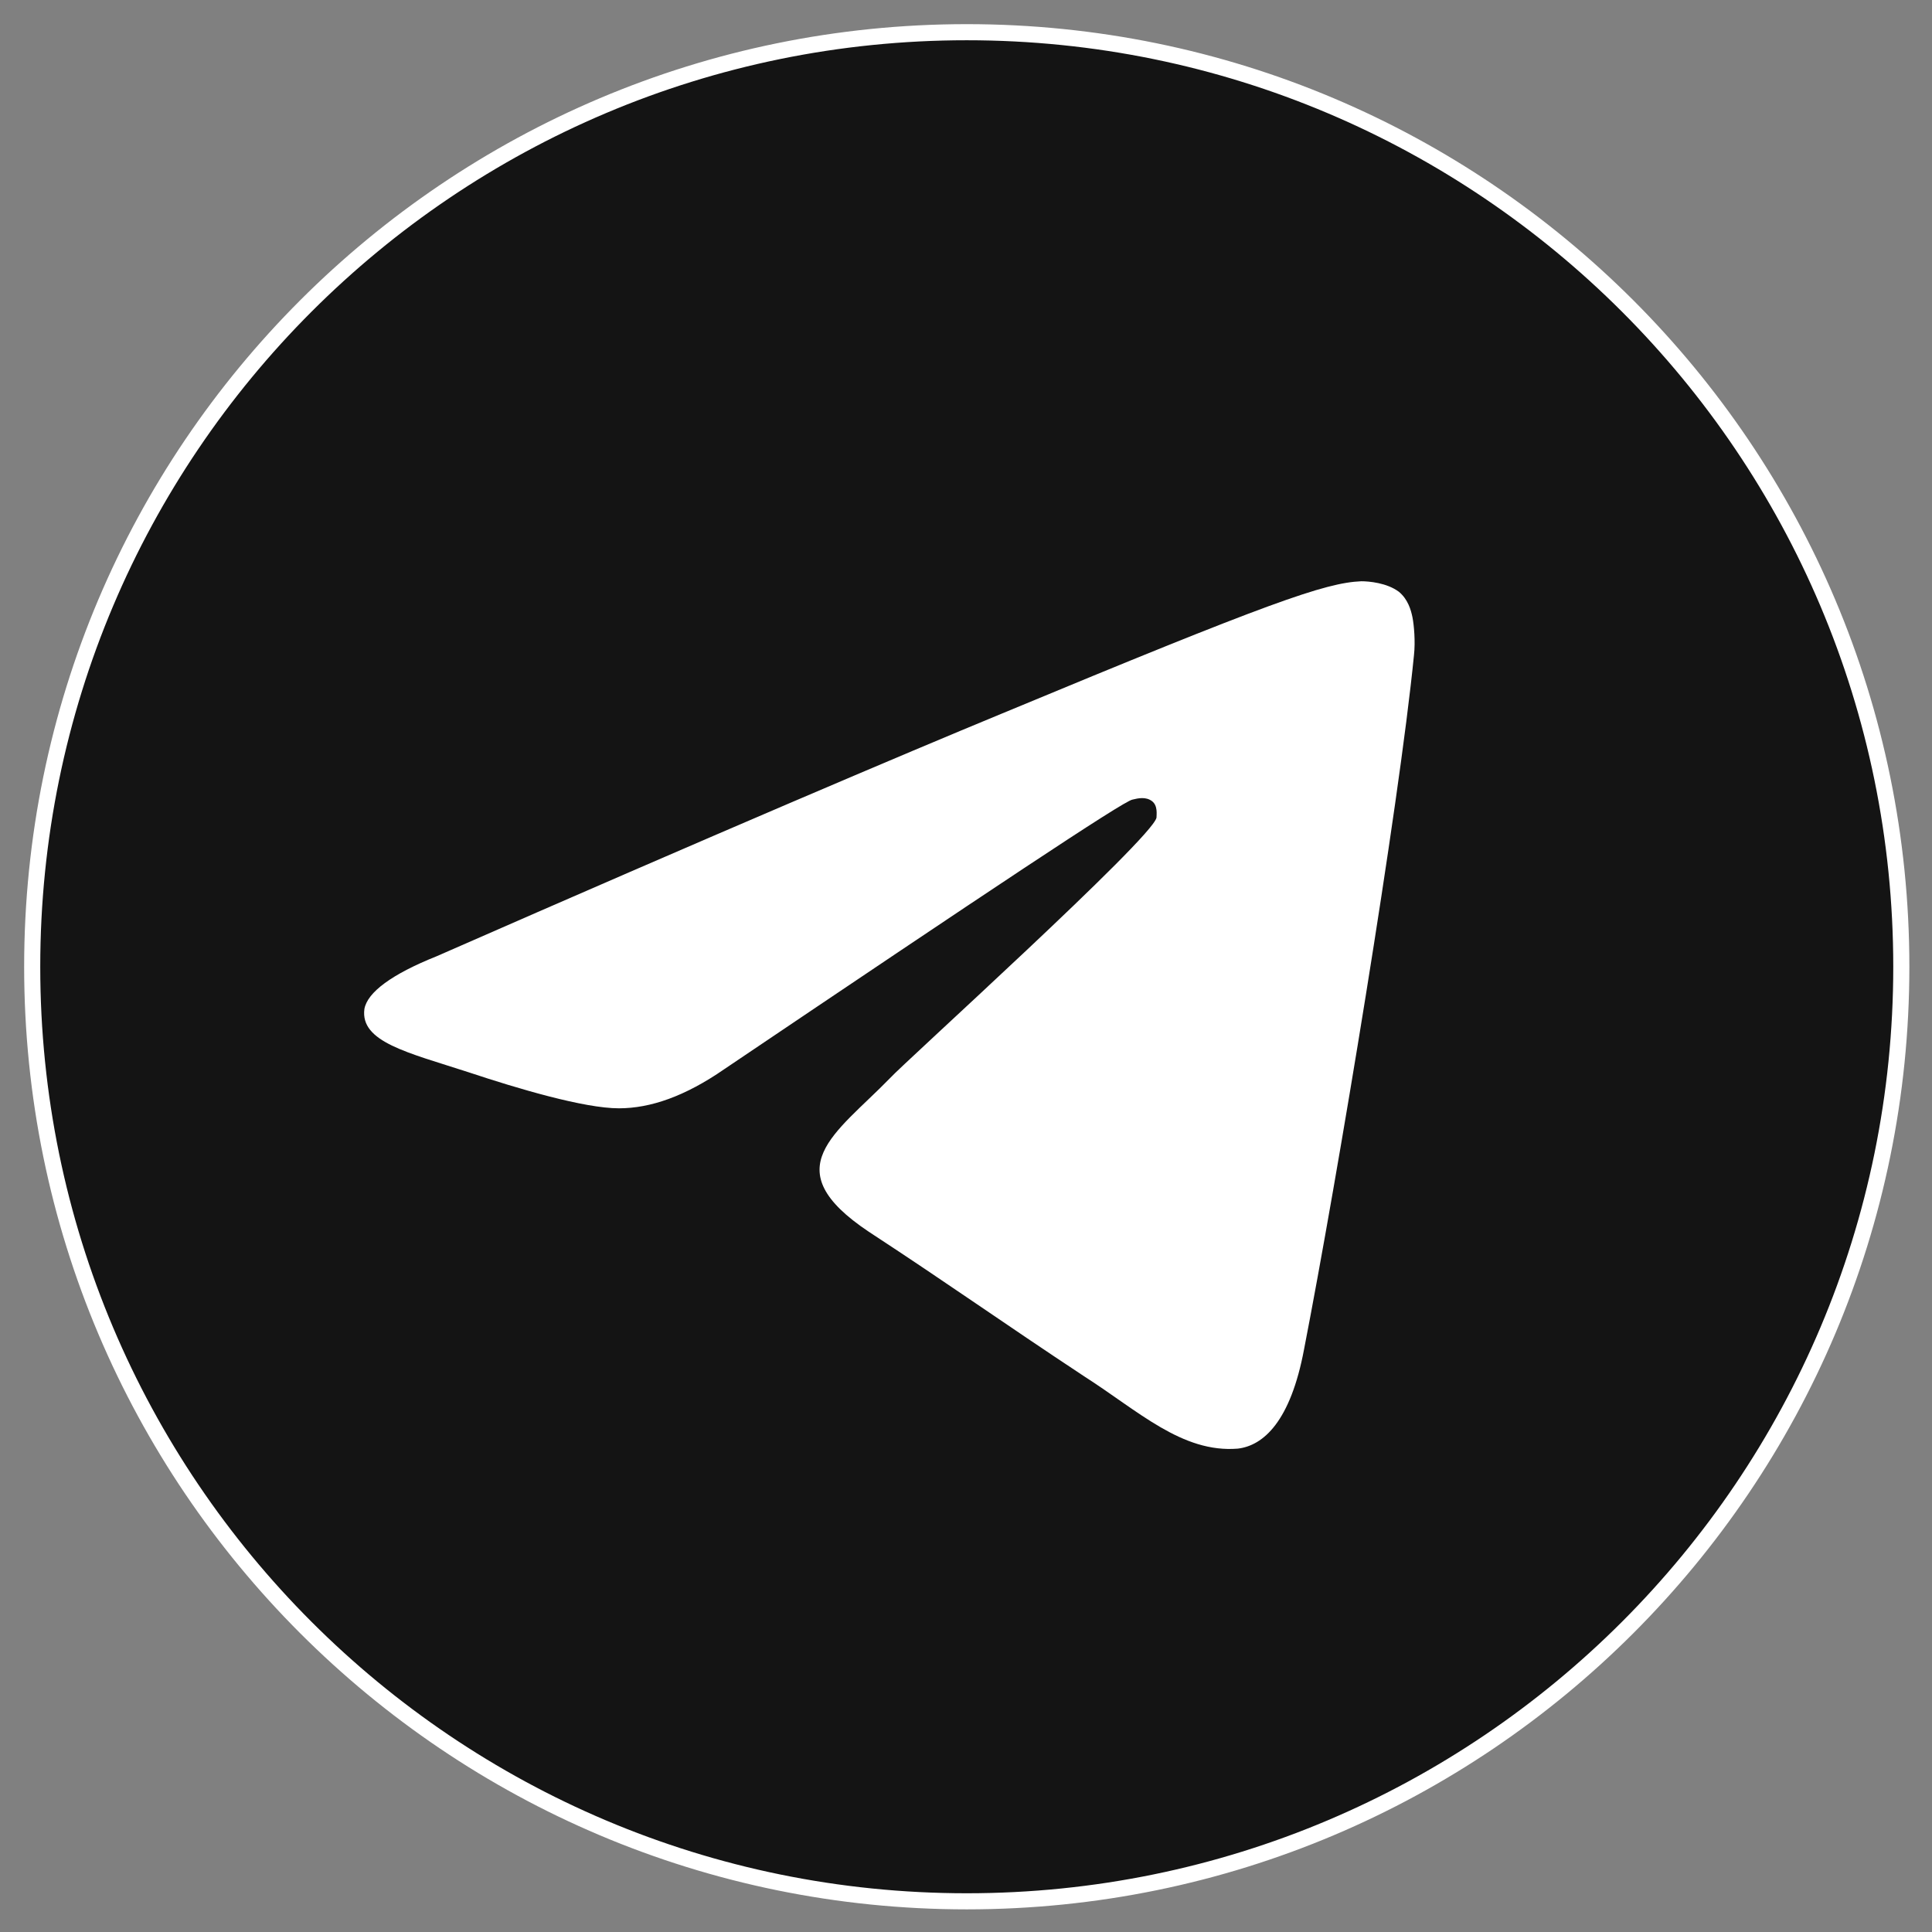 <?xml version="1.0" encoding="UTF-8"?> <svg xmlns="http://www.w3.org/2000/svg" width="120" height="120" viewBox="0 0 120 120" fill="none"><rect x="0" y="0" width="120" height="120" fill="#808080" stroke="none"/> <g clip-path="url(#clip0_316_770)"> <path d="M118.094 60.047C118.094 92.105 92.105 118.094 60.047 118.094C27.988 118.094 2 92.105 2 60.047C2 27.988 27.988 2 60.047 2C92.105 2 118.094 27.988 118.094 60.047Z" fill="#141414" stroke="white"></path> <path fill-rule="evenodd" clip-rule="evenodd" d="M27.124 59.393C44.614 51.723 56.306 46.766 62.198 44.334C78.847 37.413 82.307 36.197 84.552 36.103C85.019 36.103 86.142 36.197 86.89 36.758C87.451 37.226 87.638 37.881 87.732 38.348C87.825 38.816 87.919 39.845 87.825 40.687C86.89 50.133 83.055 73.235 80.998 83.804C80.156 88.294 78.472 89.79 76.882 89.977C73.422 90.258 70.709 87.639 67.342 85.488C62.104 82.027 59.111 79.876 53.967 76.509C48.075 72.581 51.91 70.429 55.277 66.969C56.118 66.033 71.551 52.097 71.832 50.788C71.832 50.601 71.925 50.04 71.551 49.759C71.177 49.478 70.709 49.572 70.335 49.666C69.774 49.759 61.356 55.371 44.988 66.407C42.556 68.091 40.405 68.839 38.441 68.839C36.29 68.839 32.175 67.623 29.088 66.595C25.347 65.379 22.354 64.724 22.634 62.666C22.822 61.637 24.318 60.515 27.124 59.393Z" fill="white"></path> </g> <defs> <clipPath id="clip0_316_770"> <rect width="30" height="30" fill="white" transform="scale(4)"></rect> </clipPath> </defs> </svg> 